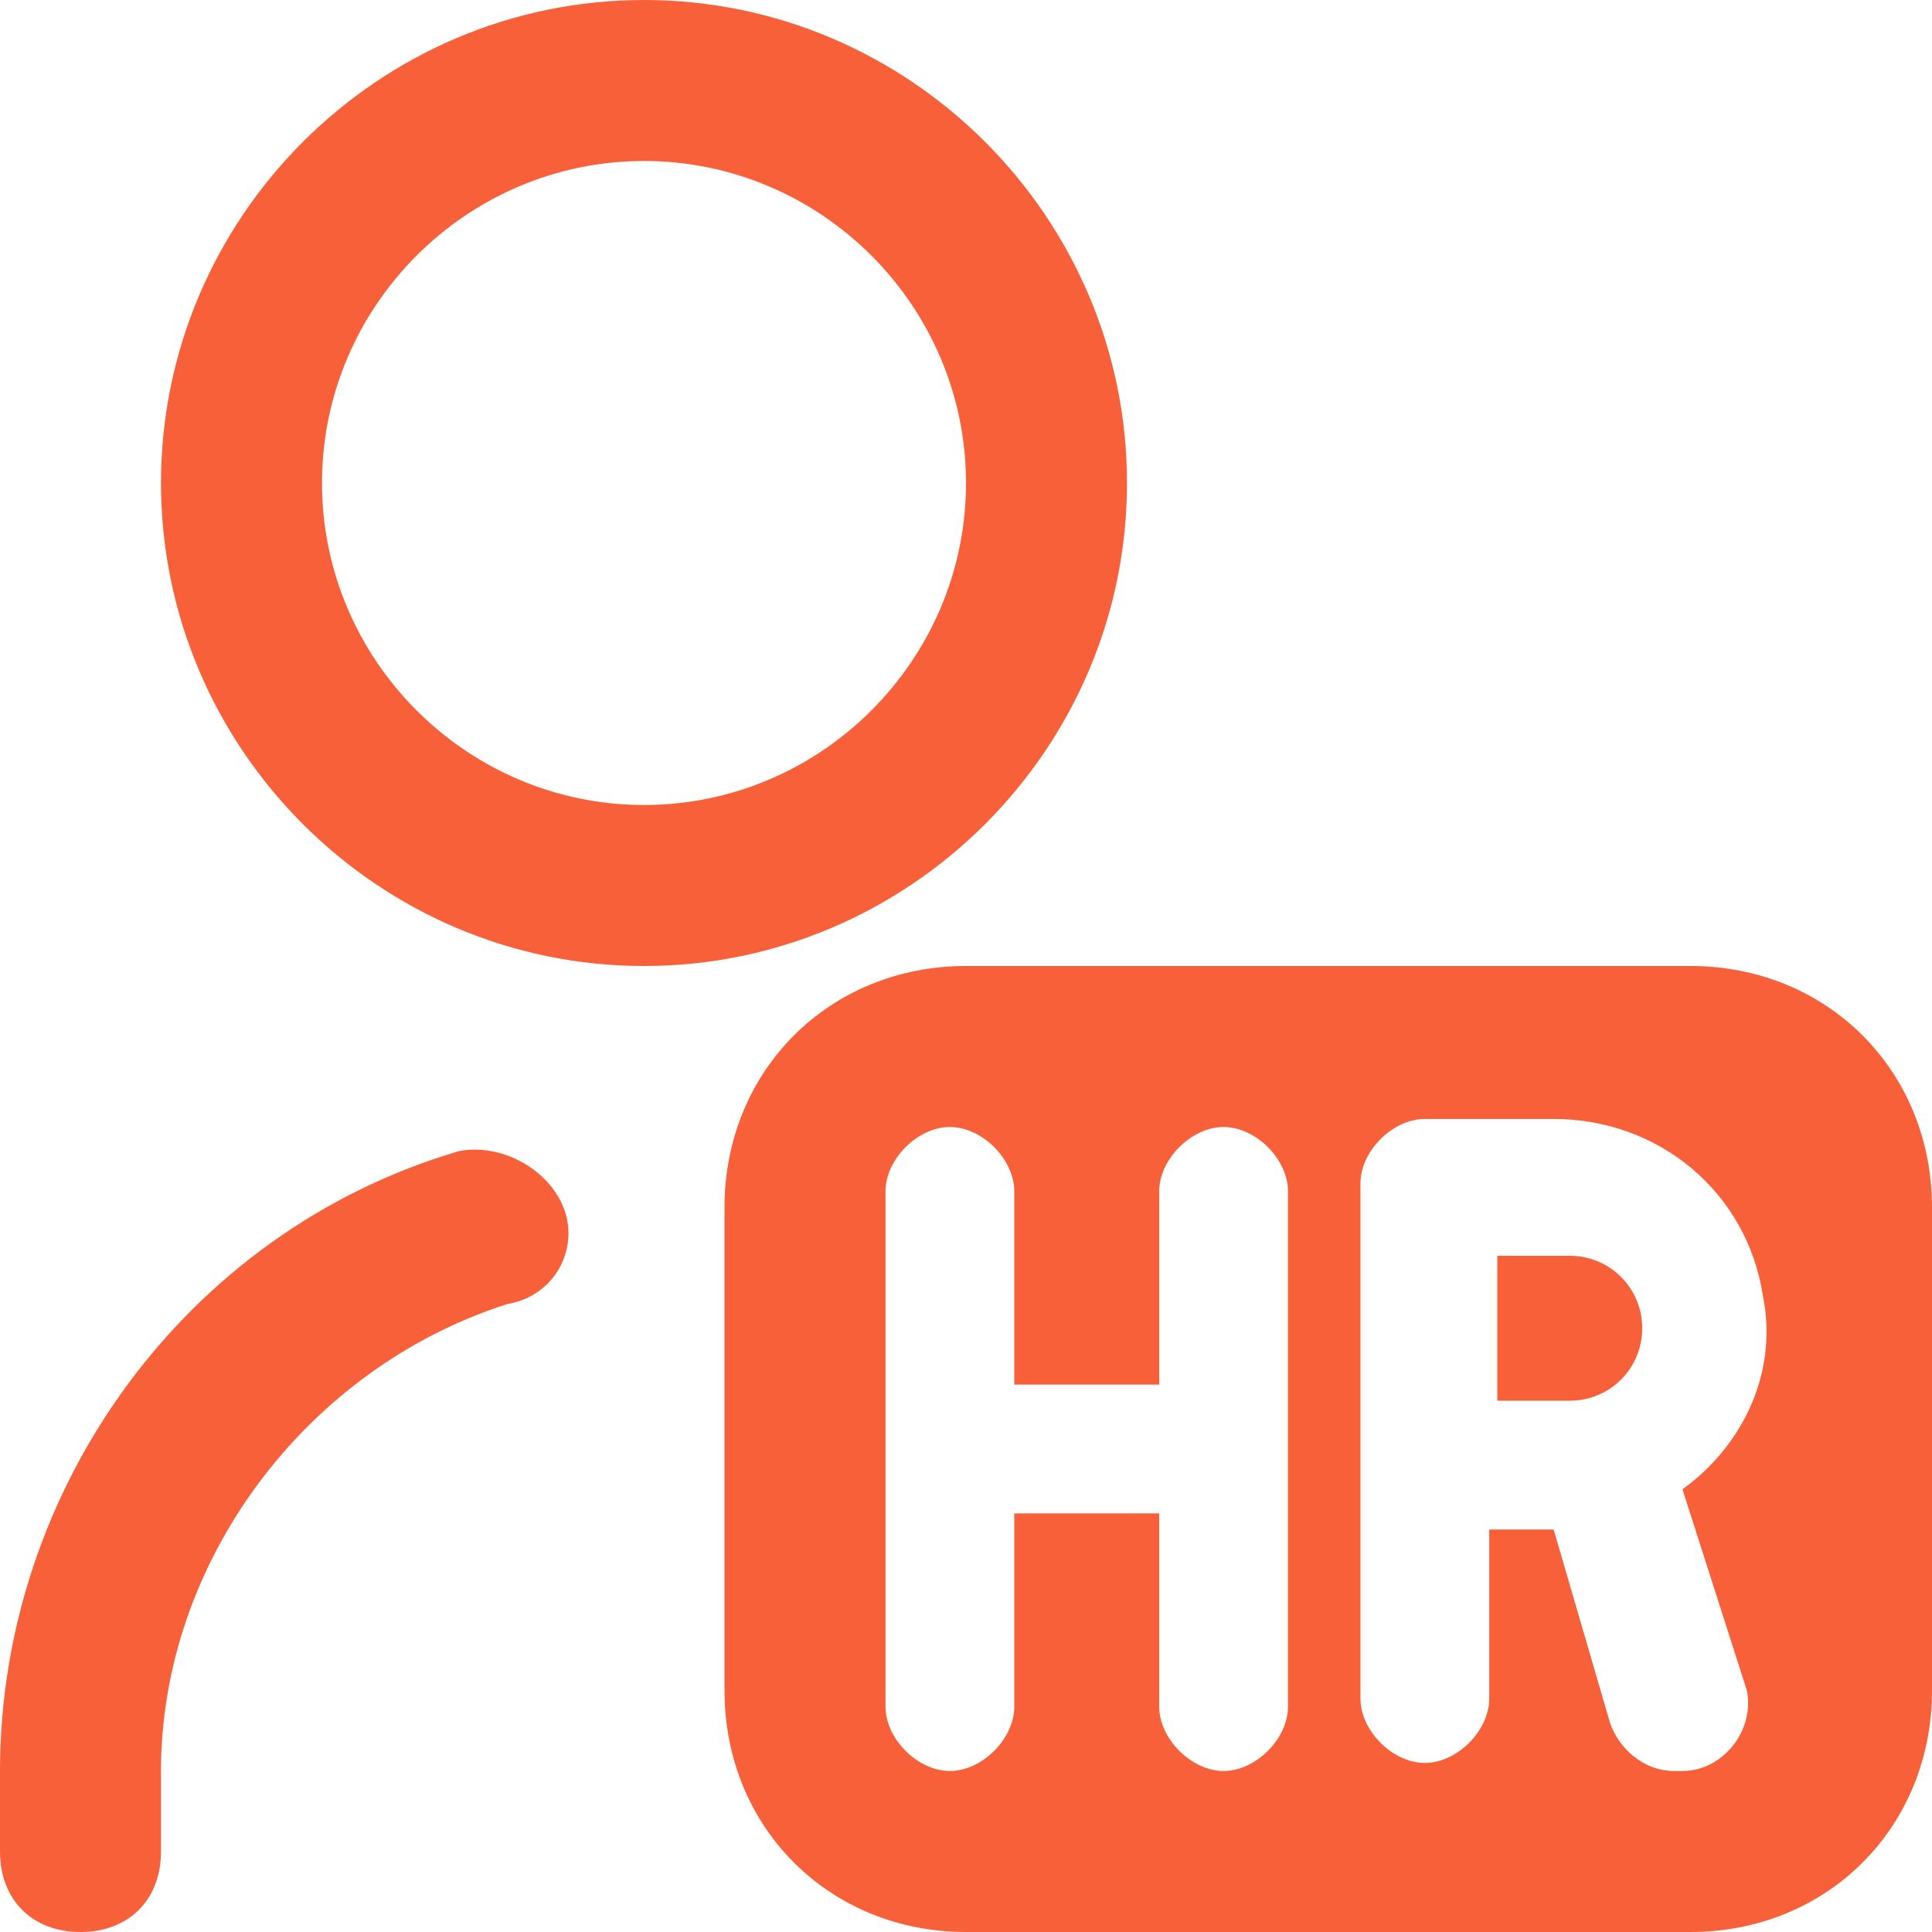 <?xml version="1.0" encoding="utf-8"?>
<!-- Generator: Adobe Illustrator 26.0.1, SVG Export Plug-In . SVG Version: 6.00 Build 0)  -->
<svg version="1.1" id="Layer_1" xmlns="http://www.w3.org/2000/svg" xmlns:xlink="http://www.w3.org/1999/xlink" x="0px" y="0px"
	 viewBox="0 0 24 24" style="enable-background:new 0 0 24 24;" xml:space="preserve">
<style type="text/css">
	.st0{fill:#F8603A;}
</style>
<path class="st0" d="M14,6c0-3.3-2.7-6-6-6S2,2.7,2,6s2.7,6,6,6S14,9.3,14,6z M8,10c-2.2,0-4-1.8-4-4s1.8-4,4-4s4,1.8,4,4
	S10.2,10,8,10z M7,15c0.2,0.5-0.1,1.1-0.7,1.2C3.8,17,2,19.4,2,22v1c0,0.6-0.4,1-1,1s-1-0.4-1-1v-1c0-3.5,2.3-6.7,5.7-7.7
	C6.2,14.2,6.8,14.5,7,15L7,15z"/>
<path class="st0" d="M19.5,17.4h-0.9v-1.8h0.9c0.5,0,0.9,0.4,0.9,0.9S20,17.4,19.5,17.4z M24,15v6c0,1.7-1.3,3-3,3h-9
	c-1.7,0-3-1.3-3-3v-6c0-1.7,1.3-3,3-3h9C22.7,12,24,13.3,24,15z M15.2,14L15.2,14c-0.4,0-0.8,0.4-0.8,0.8v2.4h-1.8v-2.4
	c0-0.4-0.4-0.8-0.8-0.8l0,0c-0.4,0-0.8,0.4-0.8,0.8v6.4c0,0.4,0.4,0.8,0.8,0.8l0,0c0.4,0,0.8-0.4,0.8-0.8v-2.4h1.8v2.4
	c0,0.4,0.4,0.8,0.8,0.8l0,0c0.4,0,0.8-0.4,0.8-0.8v-6.4C16,14.4,15.6,14,15.2,14z M20.9,18.5c0.7-0.5,1.2-1.4,1-2.4
	c-0.2-1.3-1.3-2.2-2.6-2.2h-1.6c-0.4,0-0.8,0.4-0.8,0.8v6.4c0,0.4,0.4,0.8,0.8,0.8l0,0c0.4,0,0.8-0.4,0.8-0.8V19h0.8l0.7,2.4
	c0.1,0.3,0.4,0.6,0.8,0.6h0.1c0.5,0,0.9-0.5,0.8-1L20.9,18.5C21,18.5,21,18.5,20.9,18.5C21,18.5,21,18.5,20.9,18.5L20.9,18.5z"/>
</svg>
